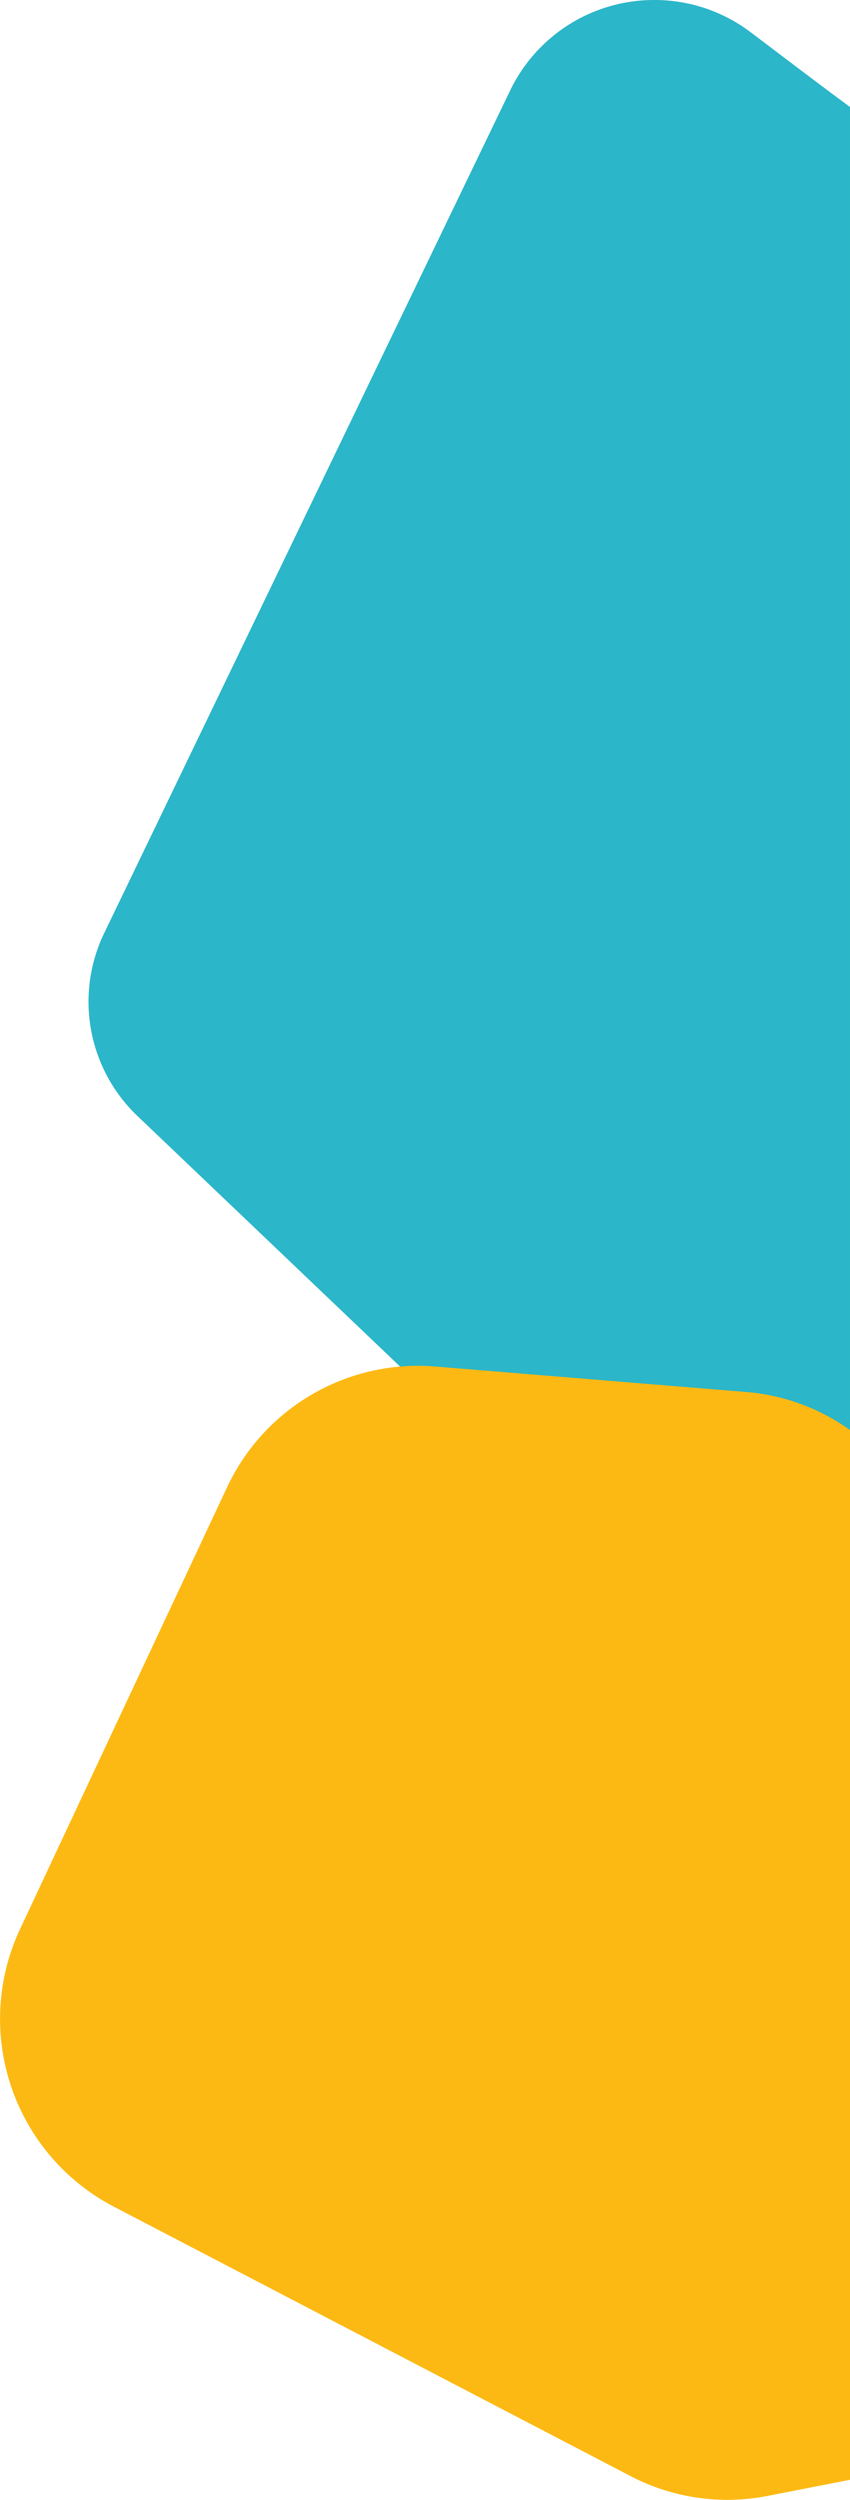<svg xmlns="http://www.w3.org/2000/svg" width="98.996" height="290.99" viewBox="0 0 98.996 290.99"><defs><style>.a,.b,.c{isolation:isolate;}.b{fill:#2bb6c9;}.b,.c{mix-blend-mode:multiply;}.c{fill:#fdb913;}</style></defs><g class="a" transform="translate(0.01 0)"><g transform="translate(-0.01 0)"><path class="b" d="M77.043,0a18.6,18.6,0,0,0-16.81,10.508L12.973,108.55a18.376,18.376,0,0,0,3.892,21.406L72.65,183.147A18.237,18.237,0,0,0,85.364,188.3,18.9,18.9,0,0,0,99.8,181.572V12.454C95.91,9.582,92.018,6.616,88.218,3.744A18.533,18.533,0,0,0,77.043,0" transform="translate(-0.805 0)"/><path class="c" d="M73.364,300.775l-60.1-31.321A24.649,24.649,0,0,1,2.3,237.187L26.437,185.7a24.557,24.557,0,0,1,24.39-14.039l35.964,2.947a24.093,24.093,0,0,1,12.195,4.439V301.239l-9.48,1.853a24.371,24.371,0,0,1-16.143-2.317" transform="translate(0.01 -12.581)"/></g></g></svg>